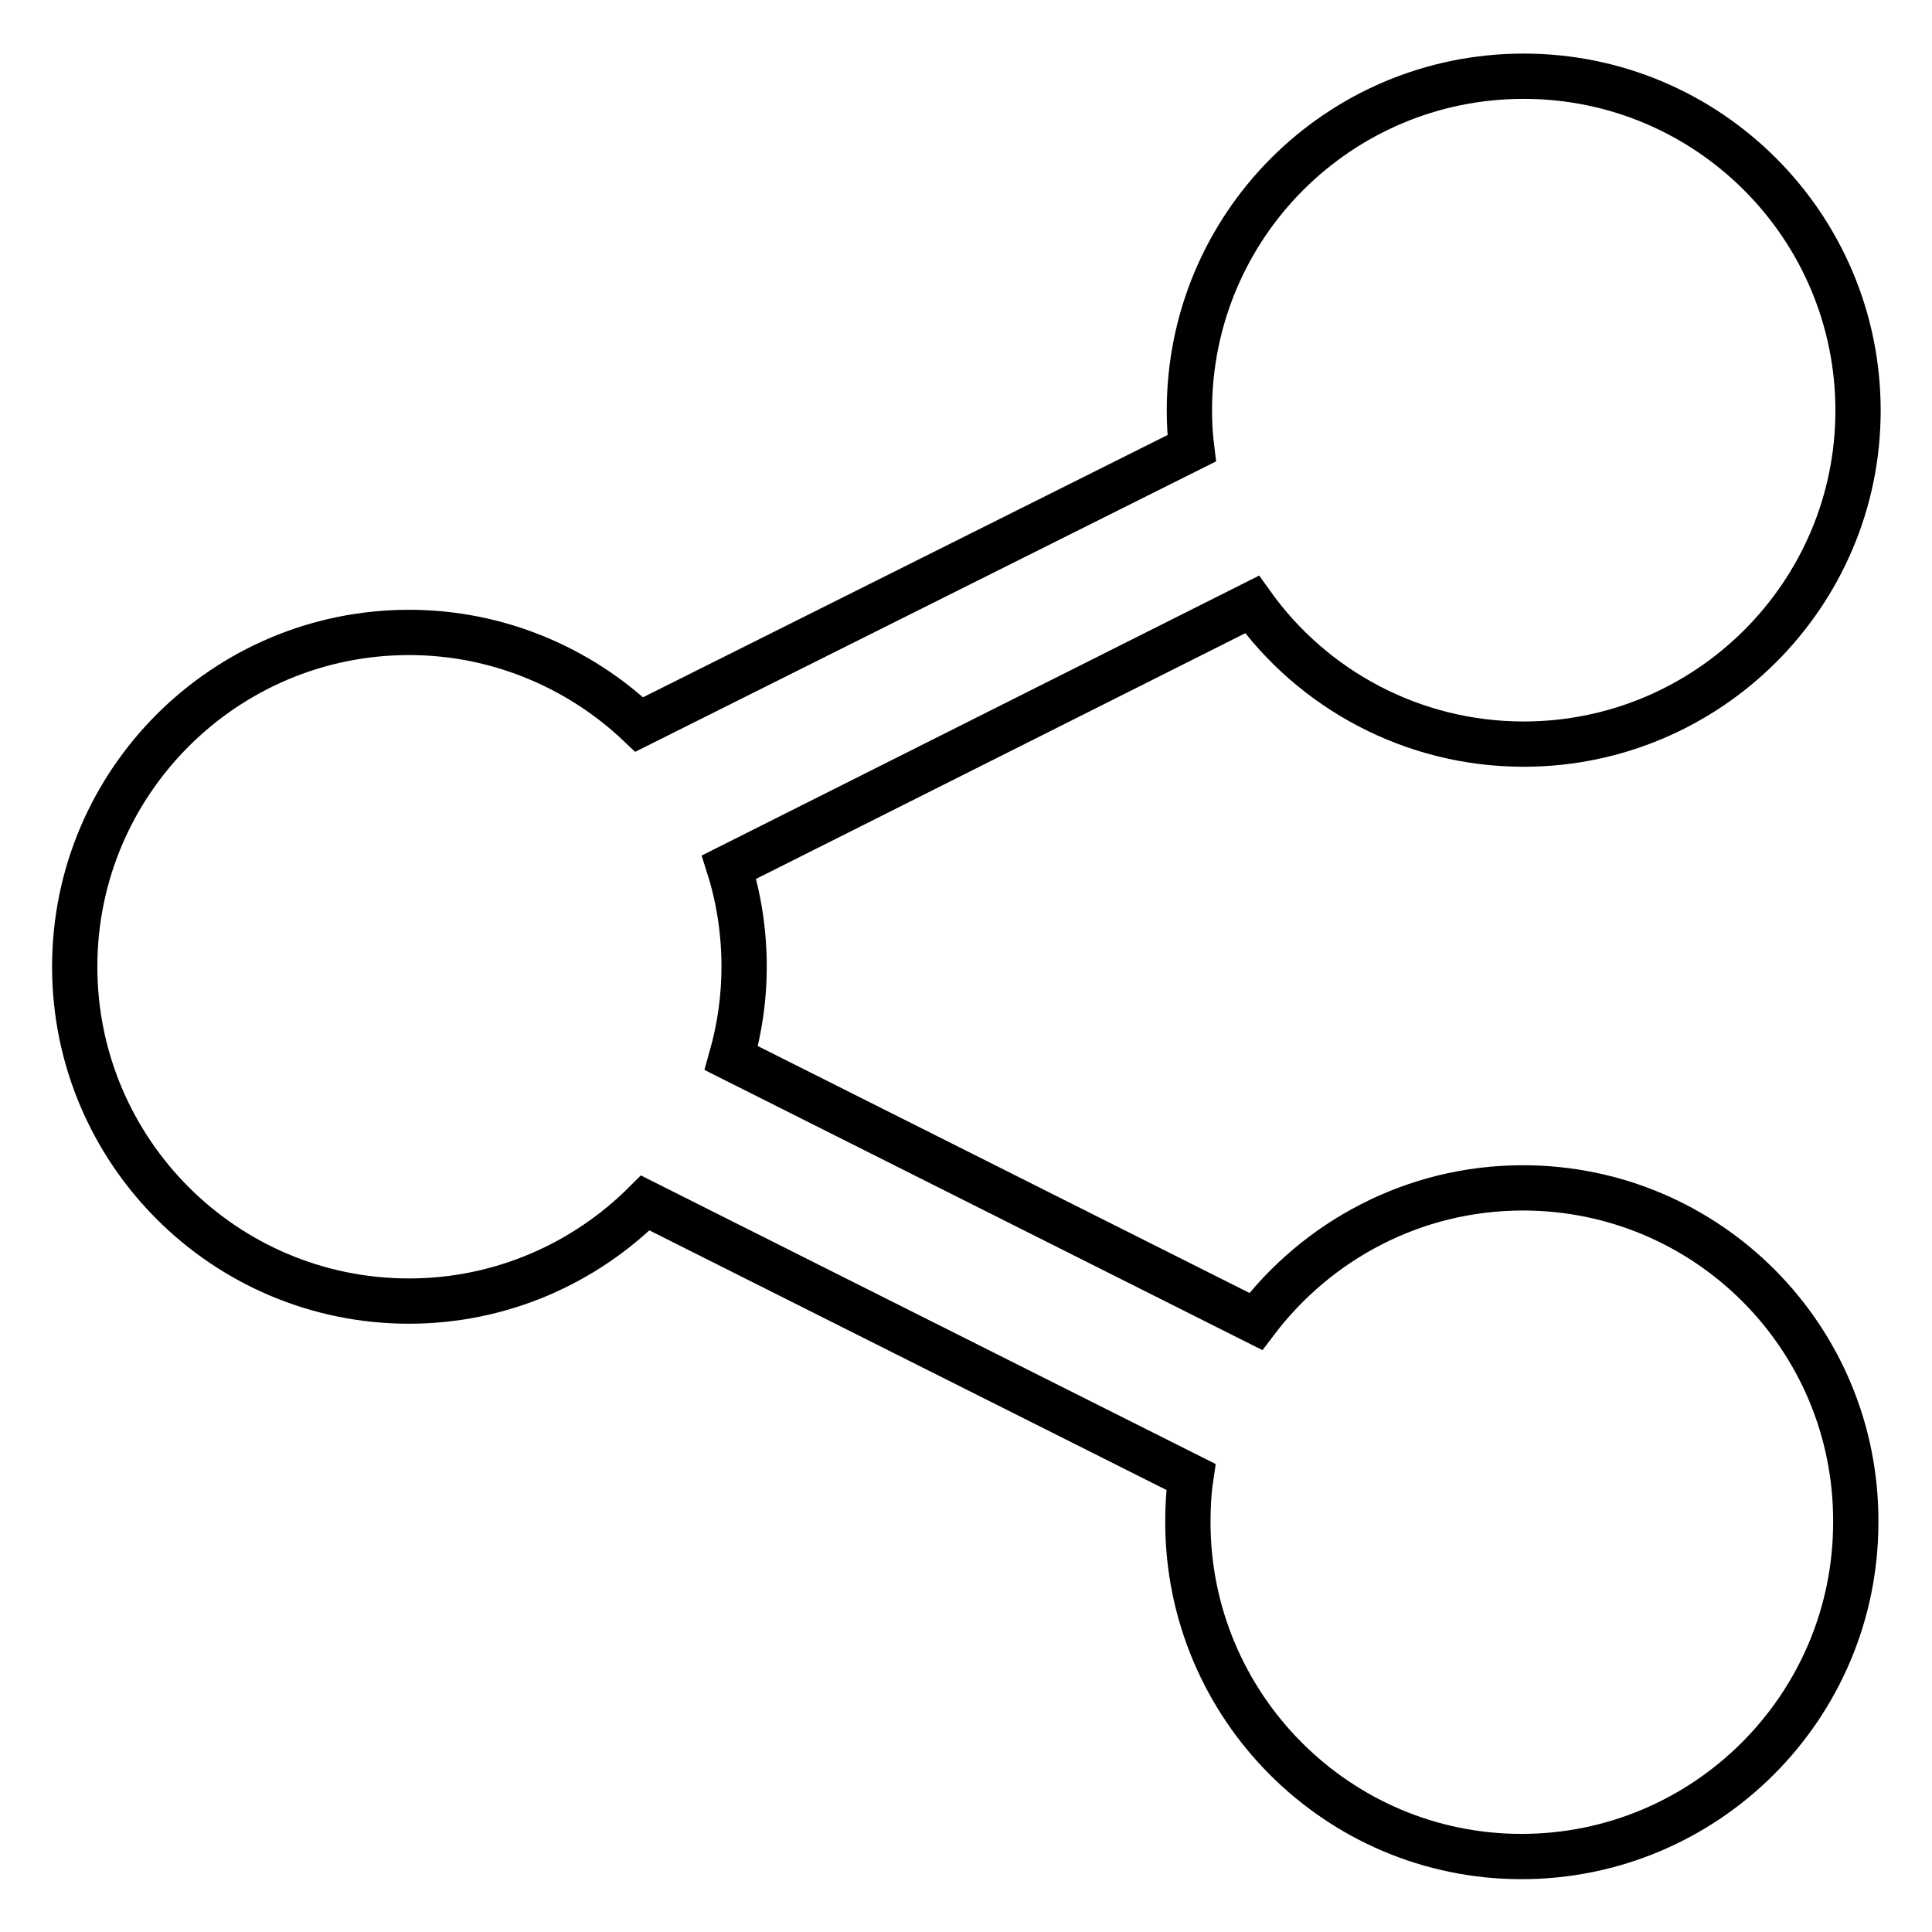 <?xml version="1.0" encoding="utf-8"?>
<!-- Svg Vector Icons : http://www.onlinewebfonts.com/icon -->
<!DOCTYPE svg PUBLIC "-//W3C//DTD SVG 1.1//EN" "http://www.w3.org/Graphics/SVG/1.1/DTD/svg11.dtd">
<svg version="1.1" xmlns="http://www.w3.org/2000/svg" xmlns:xlink="http://www.w3.org/1999/xlink" x="0px" y="0px" viewBox="0 0 256 256" enable-background="new 0 0 256 256" xml:space="preserve">
<g> <path stroke-width="6" fill-opacity="0" stroke="#000000"  d="M201.8,157.4c-14.5,0-27.3,7-35.4,17.7l-69.5-34.9c1.1-3.9,1.7-7.9,1.7-12.1c0-4.6-0.7-9.1-2-13.2 l69.3-34.8c8,11.2,21.2,18.5,36,18.5c24.4,0,44.3-19.8,44.3-44.2c0-24.4-19.8-44.3-44.3-44.3s-44.3,19.8-44.3,44.3 c0,1.7,0.1,3.4,0.3,5L84.7,96c-7.9-7.5-18.7-12.2-30.5-12.2c-24.4,0-44.3,19.8-44.3,44.3c0,24.4,19.8,44.3,44.3,44.3 c12.2,0,23.3-5,31.3-13l72.3,36.3c-0.3,2-0.4,4-0.4,6c0,24.4,19.8,44.3,44.2,44.3c24.4,0,44.3-19.8,44.3-44.3 C246,177.2,226.2,157.4,201.8,157.4L201.8,157.4z"/></g>
</svg>